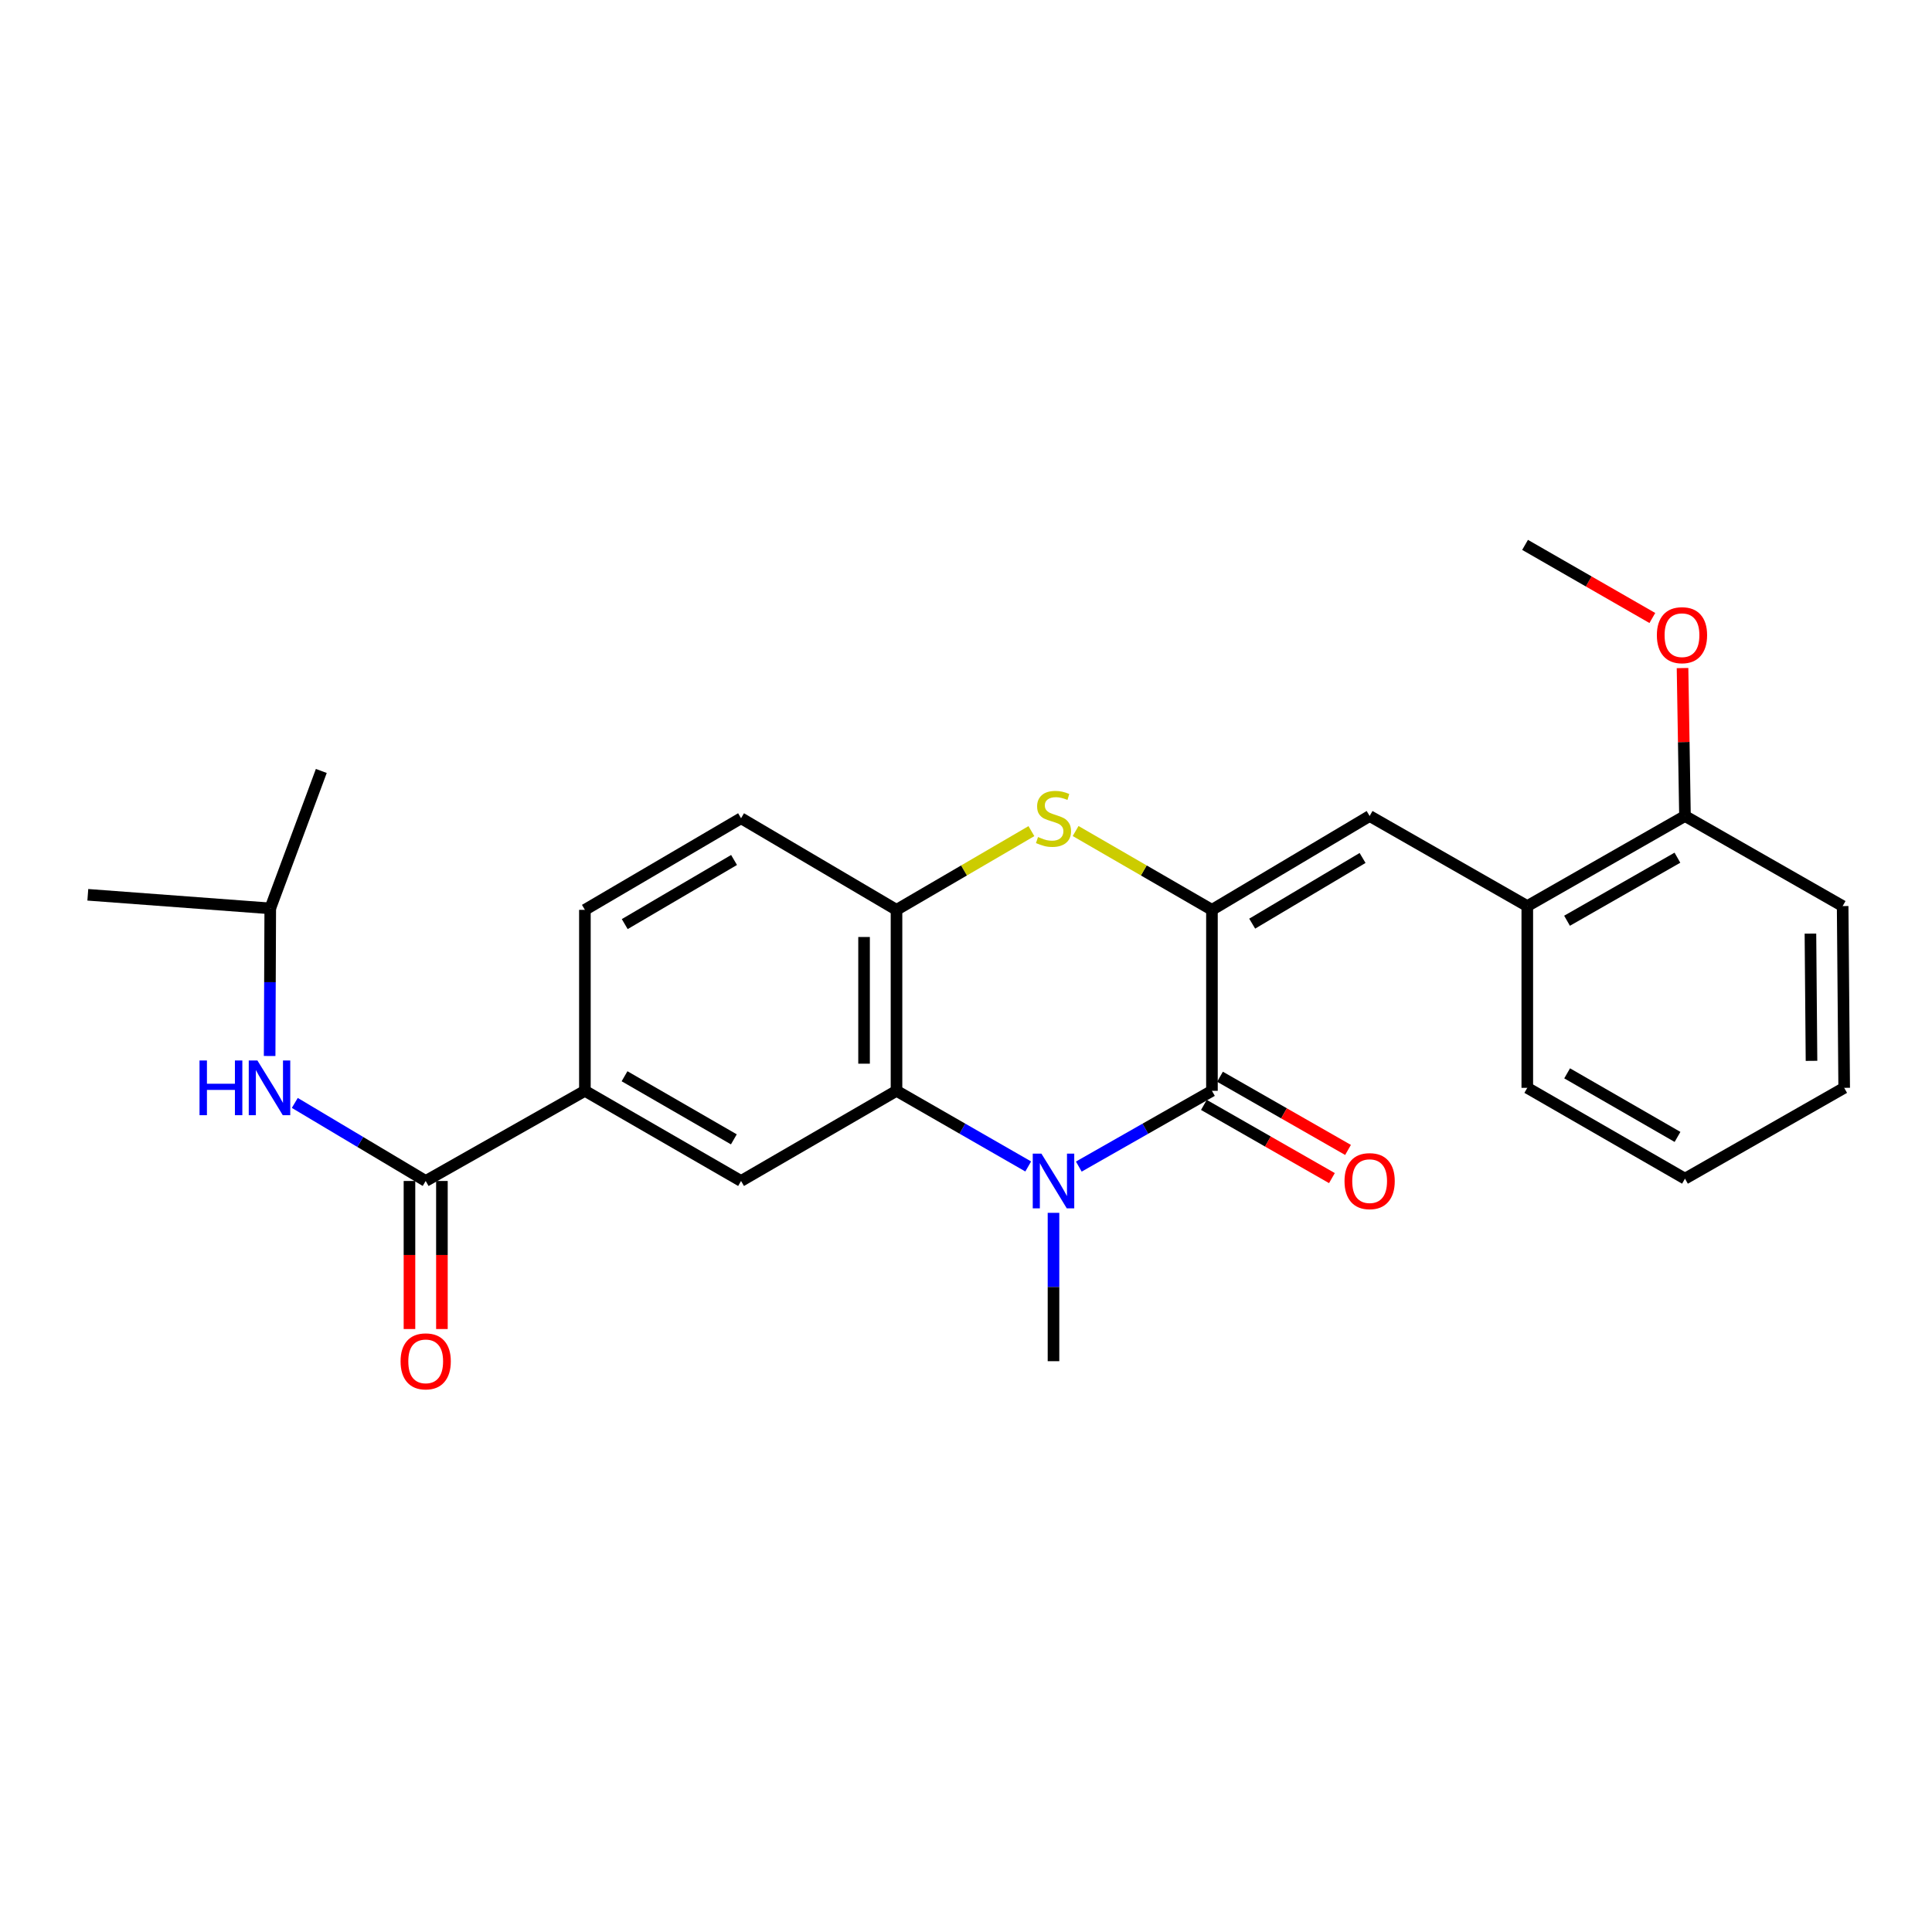 <?xml version='1.0' encoding='iso-8859-1'?>
<svg version='1.1' baseProfile='full'
              xmlns='http://www.w3.org/2000/svg'
                      xmlns:rdkit='http://www.rdkit.org/xml'
                      xmlns:xlink='http://www.w3.org/1999/xlink'
                  xml:space='preserve'
width='1000px' height='1000px' viewBox='0 0 1000 1000'>
<!-- END OF HEADER -->
<rect style='opacity:1.0;fill:#FFFFFF;stroke:none' width='1000' height='1000' x='0' y='0'> </rect>
<path class='bond-1' d='M 627.3,470.936 L 627.3,564.61' style='fill:none;fill-rule:evenodd;stroke:#000000;stroke-width:6px;stroke-linecap:butt;stroke-linejoin:miter;stroke-opacity:1' />
<path class='bond-3' d='M 627.3,470.936 L 592.019,450.537' style='fill:none;fill-rule:evenodd;stroke:#000000;stroke-width:6px;stroke-linecap:butt;stroke-linejoin:miter;stroke-opacity:1' />
<path class='bond-3' d='M 592.019,450.537 L 556.737,430.139' style='fill:none;fill-rule:evenodd;stroke:#CCCC00;stroke-width:6px;stroke-linecap:butt;stroke-linejoin:miter;stroke-opacity:1' />
<path class='bond-4' d='M 627.3,470.936 L 708.92,422.363' style='fill:none;fill-rule:evenodd;stroke:#000000;stroke-width:6px;stroke-linecap:butt;stroke-linejoin:miter;stroke-opacity:1' />
<path class='bond-4' d='M 648.132,478.082 L 705.266,444.081' style='fill:none;fill-rule:evenodd;stroke:#000000;stroke-width:6px;stroke-linecap:butt;stroke-linejoin:miter;stroke-opacity:1' />
<path class='bond-0' d='M 558.387,603.818 L 592.844,584.214' style='fill:none;fill-rule:evenodd;stroke:#0000FF;stroke-width:6px;stroke-linecap:butt;stroke-linejoin:miter;stroke-opacity:1' />
<path class='bond-0' d='M 592.844,584.214 L 627.3,564.61' style='fill:none;fill-rule:evenodd;stroke:#000000;stroke-width:6px;stroke-linecap:butt;stroke-linejoin:miter;stroke-opacity:1' />
<path class='bond-16' d='M 545.288,627.763 L 545.288,666.158' style='fill:none;fill-rule:evenodd;stroke:#0000FF;stroke-width:6px;stroke-linecap:butt;stroke-linejoin:miter;stroke-opacity:1' />
<path class='bond-16' d='M 545.288,666.158 L 545.288,704.553' style='fill:none;fill-rule:evenodd;stroke:#000000;stroke-width:6px;stroke-linecap:butt;stroke-linejoin:miter;stroke-opacity:1' />
<path class='bond-26' d='M 532.206,603.758 L 498.119,584.184' style='fill:none;fill-rule:evenodd;stroke:#0000FF;stroke-width:6px;stroke-linecap:butt;stroke-linejoin:miter;stroke-opacity:1' />
<path class='bond-26' d='M 498.119,584.184 L 464.032,564.61' style='fill:none;fill-rule:evenodd;stroke:#000000;stroke-width:6px;stroke-linecap:butt;stroke-linejoin:miter;stroke-opacity:1' />
<path class='bond-11' d='M 623.133,571.9 L 656.268,590.843' style='fill:none;fill-rule:evenodd;stroke:#000000;stroke-width:6px;stroke-linecap:butt;stroke-linejoin:miter;stroke-opacity:1' />
<path class='bond-11' d='M 656.268,590.843 L 689.402,609.785' style='fill:none;fill-rule:evenodd;stroke:#FF0000;stroke-width:6px;stroke-linecap:butt;stroke-linejoin:miter;stroke-opacity:1' />
<path class='bond-11' d='M 631.468,557.32 L 664.603,576.263' style='fill:none;fill-rule:evenodd;stroke:#000000;stroke-width:6px;stroke-linecap:butt;stroke-linejoin:miter;stroke-opacity:1' />
<path class='bond-11' d='M 664.603,576.263 L 697.737,595.205' style='fill:none;fill-rule:evenodd;stroke:#FF0000;stroke-width:6px;stroke-linecap:butt;stroke-linejoin:miter;stroke-opacity:1' />
<path class='bond-2' d='M 464.032,564.61 L 464.032,470.936' style='fill:none;fill-rule:evenodd;stroke:#000000;stroke-width:6px;stroke-linecap:butt;stroke-linejoin:miter;stroke-opacity:1' />
<path class='bond-2' d='M 447.238,550.559 L 447.238,484.987' style='fill:none;fill-rule:evenodd;stroke:#000000;stroke-width:6px;stroke-linecap:butt;stroke-linejoin:miter;stroke-opacity:1' />
<path class='bond-7' d='M 464.032,564.61 L 383.569,611.27' style='fill:none;fill-rule:evenodd;stroke:#000000;stroke-width:6px;stroke-linecap:butt;stroke-linejoin:miter;stroke-opacity:1' />
<path class='bond-5' d='M 533.857,430.191 L 498.944,450.564' style='fill:none;fill-rule:evenodd;stroke:#CCCC00;stroke-width:6px;stroke-linecap:butt;stroke-linejoin:miter;stroke-opacity:1' />
<path class='bond-5' d='M 498.944,450.564 L 464.032,470.936' style='fill:none;fill-rule:evenodd;stroke:#000000;stroke-width:6px;stroke-linecap:butt;stroke-linejoin:miter;stroke-opacity:1' />
<path class='bond-10' d='M 708.92,422.363 L 790.522,468.986' style='fill:none;fill-rule:evenodd;stroke:#000000;stroke-width:6px;stroke-linecap:butt;stroke-linejoin:miter;stroke-opacity:1' />
<path class='bond-13' d='M 464.032,470.936 L 383.569,423.52' style='fill:none;fill-rule:evenodd;stroke:#000000;stroke-width:6px;stroke-linecap:butt;stroke-linejoin:miter;stroke-opacity:1' />
<path class='bond-6' d='M 220.339,611.27 L 302.742,564.61' style='fill:none;fill-rule:evenodd;stroke:#000000;stroke-width:6px;stroke-linecap:butt;stroke-linejoin:miter;stroke-opacity:1' />
<path class='bond-9' d='M 220.339,611.27 L 186.462,591.07' style='fill:none;fill-rule:evenodd;stroke:#000000;stroke-width:6px;stroke-linecap:butt;stroke-linejoin:miter;stroke-opacity:1' />
<path class='bond-9' d='M 186.462,591.07 L 152.586,570.869' style='fill:none;fill-rule:evenodd;stroke:#0000FF;stroke-width:6px;stroke-linecap:butt;stroke-linejoin:miter;stroke-opacity:1' />
<path class='bond-12' d='M 211.941,611.27 L 211.941,649.586' style='fill:none;fill-rule:evenodd;stroke:#000000;stroke-width:6px;stroke-linecap:butt;stroke-linejoin:miter;stroke-opacity:1' />
<path class='bond-12' d='M 211.941,649.586 L 211.941,687.901' style='fill:none;fill-rule:evenodd;stroke:#FF0000;stroke-width:6px;stroke-linecap:butt;stroke-linejoin:miter;stroke-opacity:1' />
<path class='bond-12' d='M 228.736,611.27 L 228.736,649.586' style='fill:none;fill-rule:evenodd;stroke:#000000;stroke-width:6px;stroke-linecap:butt;stroke-linejoin:miter;stroke-opacity:1' />
<path class='bond-12' d='M 228.736,649.586 L 228.736,687.901' style='fill:none;fill-rule:evenodd;stroke:#FF0000;stroke-width:6px;stroke-linecap:butt;stroke-linejoin:miter;stroke-opacity:1' />
<path class='bond-28' d='M 383.569,611.27 L 302.742,564.61' style='fill:none;fill-rule:evenodd;stroke:#000000;stroke-width:6px;stroke-linecap:butt;stroke-linejoin:miter;stroke-opacity:1' />
<path class='bond-28' d='M 379.842,589.727 L 323.263,557.065' style='fill:none;fill-rule:evenodd;stroke:#000000;stroke-width:6px;stroke-linecap:butt;stroke-linejoin:miter;stroke-opacity:1' />
<path class='bond-8' d='M 302.742,564.61 L 302.742,470.936' style='fill:none;fill-rule:evenodd;stroke:#000000;stroke-width:6px;stroke-linecap:butt;stroke-linejoin:miter;stroke-opacity:1' />
<path class='bond-18' d='M 139.563,546.58 L 139.724,508.38' style='fill:none;fill-rule:evenodd;stroke:#0000FF;stroke-width:6px;stroke-linecap:butt;stroke-linejoin:miter;stroke-opacity:1' />
<path class='bond-18' d='M 139.724,508.38 L 139.885,470.18' style='fill:none;fill-rule:evenodd;stroke:#000000;stroke-width:6px;stroke-linecap:butt;stroke-linejoin:miter;stroke-opacity:1' />
<path class='bond-15' d='M 790.522,468.986 L 872.142,422.363' style='fill:none;fill-rule:evenodd;stroke:#000000;stroke-width:6px;stroke-linecap:butt;stroke-linejoin:miter;stroke-opacity:1' />
<path class='bond-15' d='M 811.095,476.575 L 868.229,443.939' style='fill:none;fill-rule:evenodd;stroke:#000000;stroke-width:6px;stroke-linecap:butt;stroke-linejoin:miter;stroke-opacity:1' />
<path class='bond-19' d='M 790.522,468.986 L 790.522,563.062' style='fill:none;fill-rule:evenodd;stroke:#000000;stroke-width:6px;stroke-linecap:butt;stroke-linejoin:miter;stroke-opacity:1' />
<path class='bond-14' d='M 383.569,423.52 L 302.742,470.936' style='fill:none;fill-rule:evenodd;stroke:#000000;stroke-width:6px;stroke-linecap:butt;stroke-linejoin:miter;stroke-opacity:1' />
<path class='bond-14' d='M 379.943,445.118 L 323.364,478.309' style='fill:none;fill-rule:evenodd;stroke:#000000;stroke-width:6px;stroke-linecap:butt;stroke-linejoin:miter;stroke-opacity:1' />
<path class='bond-17' d='M 872.142,422.363 L 871.509,384.077' style='fill:none;fill-rule:evenodd;stroke:#000000;stroke-width:6px;stroke-linecap:butt;stroke-linejoin:miter;stroke-opacity:1' />
<path class='bond-17' d='M 871.509,384.077 L 870.876,345.791' style='fill:none;fill-rule:evenodd;stroke:#FF0000;stroke-width:6px;stroke-linecap:butt;stroke-linejoin:miter;stroke-opacity:1' />
<path class='bond-20' d='M 872.142,422.363 L 953.752,468.986' style='fill:none;fill-rule:evenodd;stroke:#000000;stroke-width:6px;stroke-linecap:butt;stroke-linejoin:miter;stroke-opacity:1' />
<path class='bond-21' d='M 855.251,319.875 L 822.313,300.952' style='fill:none;fill-rule:evenodd;stroke:#FF0000;stroke-width:6px;stroke-linecap:butt;stroke-linejoin:miter;stroke-opacity:1' />
<path class='bond-21' d='M 822.313,300.952 L 789.374,282.029' style='fill:none;fill-rule:evenodd;stroke:#000000;stroke-width:6px;stroke-linecap:butt;stroke-linejoin:miter;stroke-opacity:1' />
<path class='bond-22' d='M 139.885,470.18 L 45.455,463.145' style='fill:none;fill-rule:evenodd;stroke:#000000;stroke-width:6px;stroke-linecap:butt;stroke-linejoin:miter;stroke-opacity:1' />
<path class='bond-23' d='M 139.885,470.18 L 166.308,399.047' style='fill:none;fill-rule:evenodd;stroke:#000000;stroke-width:6px;stroke-linecap:butt;stroke-linejoin:miter;stroke-opacity:1' />
<path class='bond-24' d='M 790.522,563.062 L 872.142,610.076' style='fill:none;fill-rule:evenodd;stroke:#000000;stroke-width:6px;stroke-linecap:butt;stroke-linejoin:miter;stroke-opacity:1' />
<path class='bond-24' d='M 811.147,555.561 L 868.281,588.471' style='fill:none;fill-rule:evenodd;stroke:#000000;stroke-width:6px;stroke-linecap:butt;stroke-linejoin:miter;stroke-opacity:1' />
<path class='bond-27' d='M 953.752,468.986 L 954.545,563.062' style='fill:none;fill-rule:evenodd;stroke:#000000;stroke-width:6px;stroke-linecap:butt;stroke-linejoin:miter;stroke-opacity:1' />
<path class='bond-27' d='M 937.078,483.239 L 937.633,549.092' style='fill:none;fill-rule:evenodd;stroke:#000000;stroke-width:6px;stroke-linecap:butt;stroke-linejoin:miter;stroke-opacity:1' />
<path class='bond-25' d='M 872.142,610.076 L 954.545,563.062' style='fill:none;fill-rule:evenodd;stroke:#000000;stroke-width:6px;stroke-linecap:butt;stroke-linejoin:miter;stroke-opacity:1' />
<path  class='atom-1' d='M 539.028 597.11
L 548.308 612.11
Q 549.228 613.59, 550.708 616.27
Q 552.188 618.95, 552.268 619.11
L 552.268 597.11
L 556.028 597.11
L 556.028 625.43
L 552.148 625.43
L 542.188 609.03
Q 541.028 607.11, 539.788 604.91
Q 538.588 602.71, 538.228 602.03
L 538.228 625.43
L 534.548 625.43
L 534.548 597.11
L 539.028 597.11
' fill='#0000FF'/>
<path  class='atom-4' d='M 537.288 433.24
Q 537.608 433.36, 538.928 433.92
Q 540.248 434.48, 541.688 434.84
Q 543.168 435.16, 544.608 435.16
Q 547.288 435.16, 548.848 433.88
Q 550.408 432.56, 550.408 430.28
Q 550.408 428.72, 549.608 427.76
Q 548.848 426.8, 547.648 426.28
Q 546.448 425.76, 544.448 425.16
Q 541.928 424.4, 540.408 423.68
Q 538.928 422.96, 537.848 421.44
Q 536.808 419.92, 536.808 417.36
Q 536.808 413.8, 539.208 411.6
Q 541.648 409.4, 546.448 409.4
Q 549.728 409.4, 553.448 410.96
L 552.528 414.04
Q 549.128 412.64, 546.568 412.64
Q 543.808 412.64, 542.288 413.8
Q 540.768 414.92, 540.808 416.88
Q 540.808 418.4, 541.568 419.32
Q 542.368 420.24, 543.488 420.76
Q 544.648 421.28, 546.568 421.88
Q 549.128 422.68, 550.648 423.48
Q 552.168 424.28, 553.248 425.92
Q 554.368 427.52, 554.368 430.28
Q 554.368 434.2, 551.728 436.32
Q 549.128 438.4, 544.768 438.4
Q 542.248 438.4, 540.328 437.84
Q 538.448 437.32, 536.208 436.4
L 537.288 433.24
' fill='#CCCC00'/>
<path  class='atom-10' d='M 103.273 548.902
L 107.113 548.902
L 107.113 560.942
L 121.593 560.942
L 121.593 548.902
L 125.433 548.902
L 125.433 577.222
L 121.593 577.222
L 121.593 564.142
L 107.113 564.142
L 107.113 577.222
L 103.273 577.222
L 103.273 548.902
' fill='#0000FF'/>
<path  class='atom-10' d='M 133.233 548.902
L 142.513 563.902
Q 143.433 565.382, 144.913 568.062
Q 146.393 570.742, 146.473 570.902
L 146.473 548.902
L 150.233 548.902
L 150.233 577.222
L 146.353 577.222
L 136.393 560.822
Q 135.233 558.902, 133.993 556.702
Q 132.793 554.502, 132.433 553.822
L 132.433 577.222
L 128.753 577.222
L 128.753 548.902
L 133.233 548.902
' fill='#0000FF'/>
<path  class='atom-12' d='M 695.92 611.35
Q 695.92 604.55, 699.28 600.75
Q 702.64 596.95, 708.92 596.95
Q 715.2 596.95, 718.56 600.75
Q 721.92 604.55, 721.92 611.35
Q 721.92 618.23, 718.52 622.15
Q 715.12 626.03, 708.92 626.03
Q 702.68 626.03, 699.28 622.15
Q 695.92 618.27, 695.92 611.35
M 708.92 622.83
Q 713.24 622.83, 715.56 619.95
Q 717.92 617.03, 717.92 611.35
Q 717.92 605.79, 715.56 602.99
Q 713.24 600.15, 708.92 600.15
Q 704.6 600.15, 702.24 602.95
Q 699.92 605.75, 699.92 611.35
Q 699.92 617.07, 702.24 619.95
Q 704.6 622.83, 708.92 622.83
' fill='#FF0000'/>
<path  class='atom-13' d='M 207.339 704.633
Q 207.339 697.833, 210.699 694.033
Q 214.059 690.233, 220.339 690.233
Q 226.619 690.233, 229.979 694.033
Q 233.339 697.833, 233.339 704.633
Q 233.339 711.513, 229.939 715.433
Q 226.539 719.313, 220.339 719.313
Q 214.099 719.313, 210.699 715.433
Q 207.339 711.553, 207.339 704.633
M 220.339 716.113
Q 224.659 716.113, 226.979 713.233
Q 229.339 710.313, 229.339 704.633
Q 229.339 699.073, 226.979 696.273
Q 224.659 693.433, 220.339 693.433
Q 216.019 693.433, 213.659 696.233
Q 211.339 699.033, 211.339 704.633
Q 211.339 710.353, 213.659 713.233
Q 216.019 716.113, 220.339 716.113
' fill='#FF0000'/>
<path  class='atom-18' d='M 857.593 328.769
Q 857.593 321.969, 860.953 318.169
Q 864.313 314.369, 870.593 314.369
Q 876.873 314.369, 880.233 318.169
Q 883.593 321.969, 883.593 328.769
Q 883.593 335.649, 880.193 339.569
Q 876.793 343.449, 870.593 343.449
Q 864.353 343.449, 860.953 339.569
Q 857.593 335.689, 857.593 328.769
M 870.593 340.249
Q 874.913 340.249, 877.233 337.369
Q 879.593 334.449, 879.593 328.769
Q 879.593 323.209, 877.233 320.409
Q 874.913 317.569, 870.593 317.569
Q 866.273 317.569, 863.913 320.369
Q 861.593 323.169, 861.593 328.769
Q 861.593 334.489, 863.913 337.369
Q 866.273 340.249, 870.593 340.249
' fill='#FF0000'/>
</svg>

